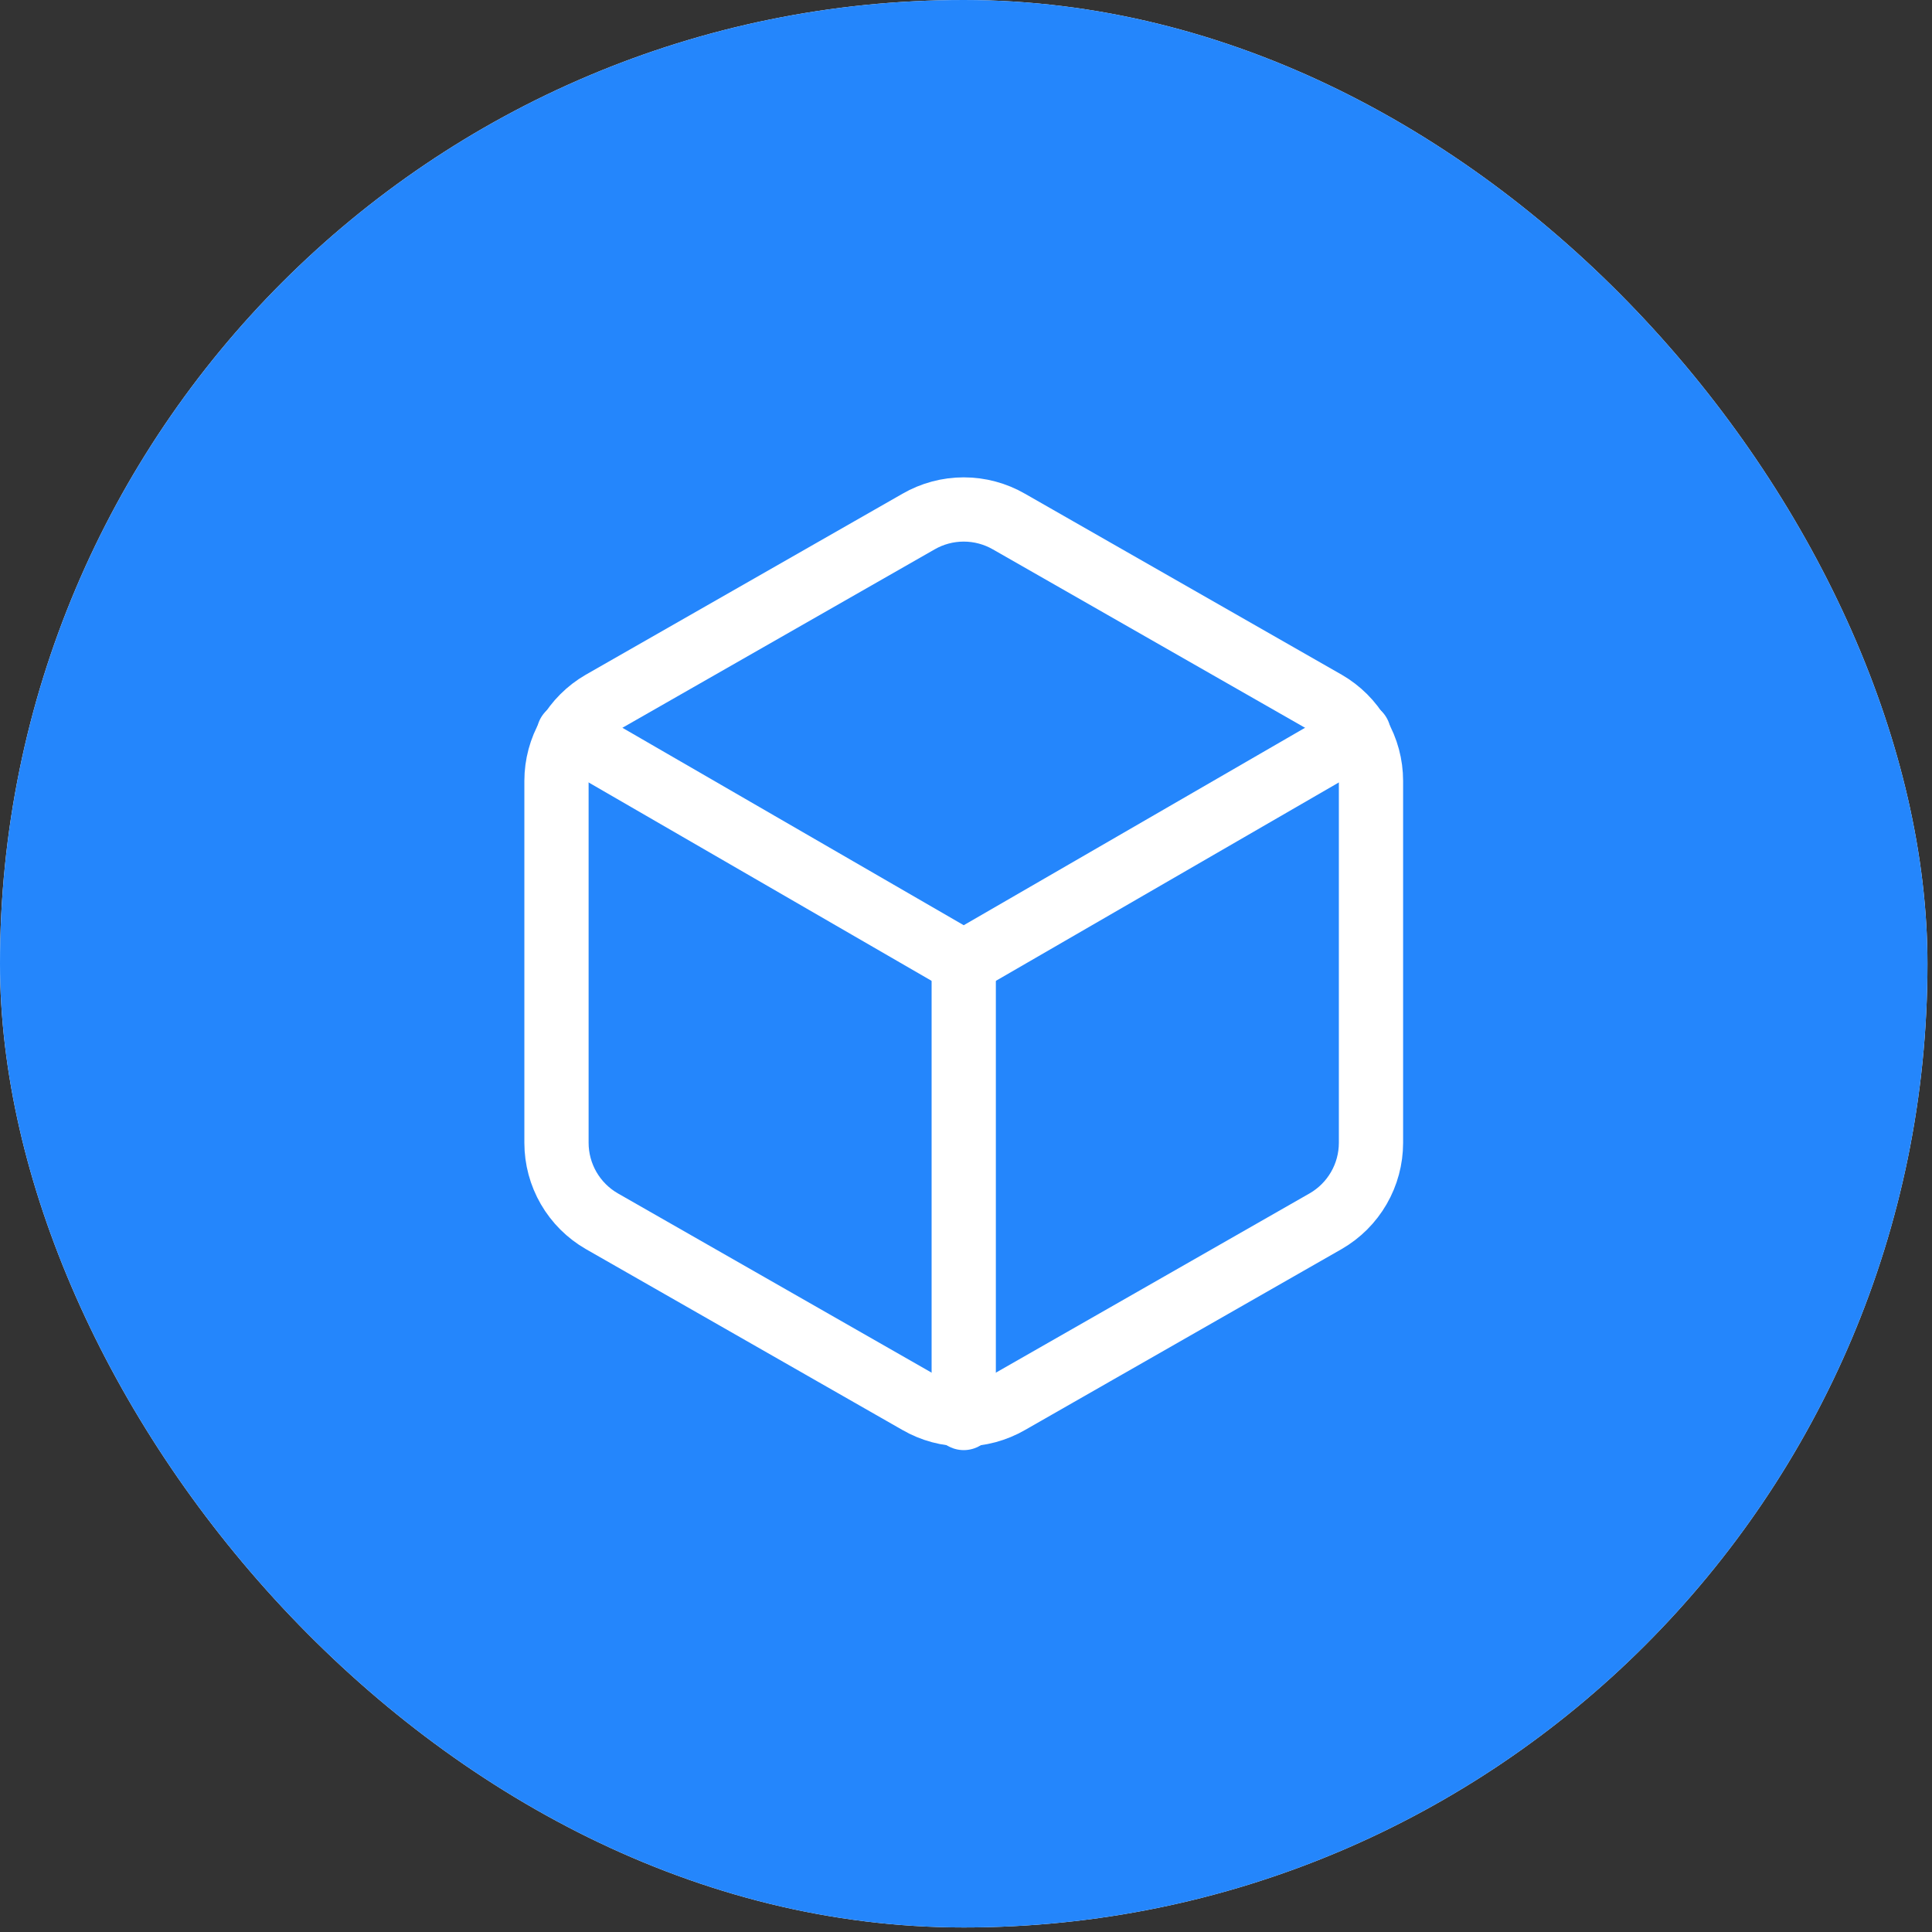 <svg width="409" height="409" viewBox="0 0 409 409" fill="none" xmlns="http://www.w3.org/2000/svg">
<rect x="0" y="0" width="409" height="409" fill="#333333" stroke="none"/>
<rect width="408.039" height="408.039" rx="204.02" fill="white"/>
<rect width="408.039" height="408.039" rx="204.02" fill="#2486FC"/>
<path d="M290.234 241.944V165.31C290.231 161.95 289.344 158.65 287.662 155.742C285.981 152.833 283.564 150.417 280.655 148.738L213.6 110.42C210.687 108.739 207.383 107.854 204.02 107.854C200.657 107.854 197.354 108.739 194.441 110.42L127.386 148.738C124.476 150.417 122.06 152.833 120.378 155.742C118.697 158.65 117.81 161.95 117.807 165.31V241.944C117.81 245.304 118.697 248.604 120.378 251.512C122.06 254.421 124.476 256.836 127.386 258.516L194.441 296.834C197.354 298.515 200.657 299.4 204.02 299.4C207.383 299.4 210.687 298.515 213.6 296.834L280.655 258.516C283.564 256.836 285.981 254.421 287.662 251.512C289.344 248.604 290.231 245.304 290.234 241.944Z" stroke="white" stroke-width="13.601" stroke-linecap="round" stroke-linejoin="round"/>
<path d="M120.393 155.348L204.02 203.723L287.647 155.348" stroke="white" stroke-width="13.601" stroke-linecap="round" stroke-linejoin="round"/>
<path d="M204.02 300.186V203.627" stroke="white" stroke-width="13.601" stroke-linecap="round" stroke-linejoin="round"/>
</svg>
